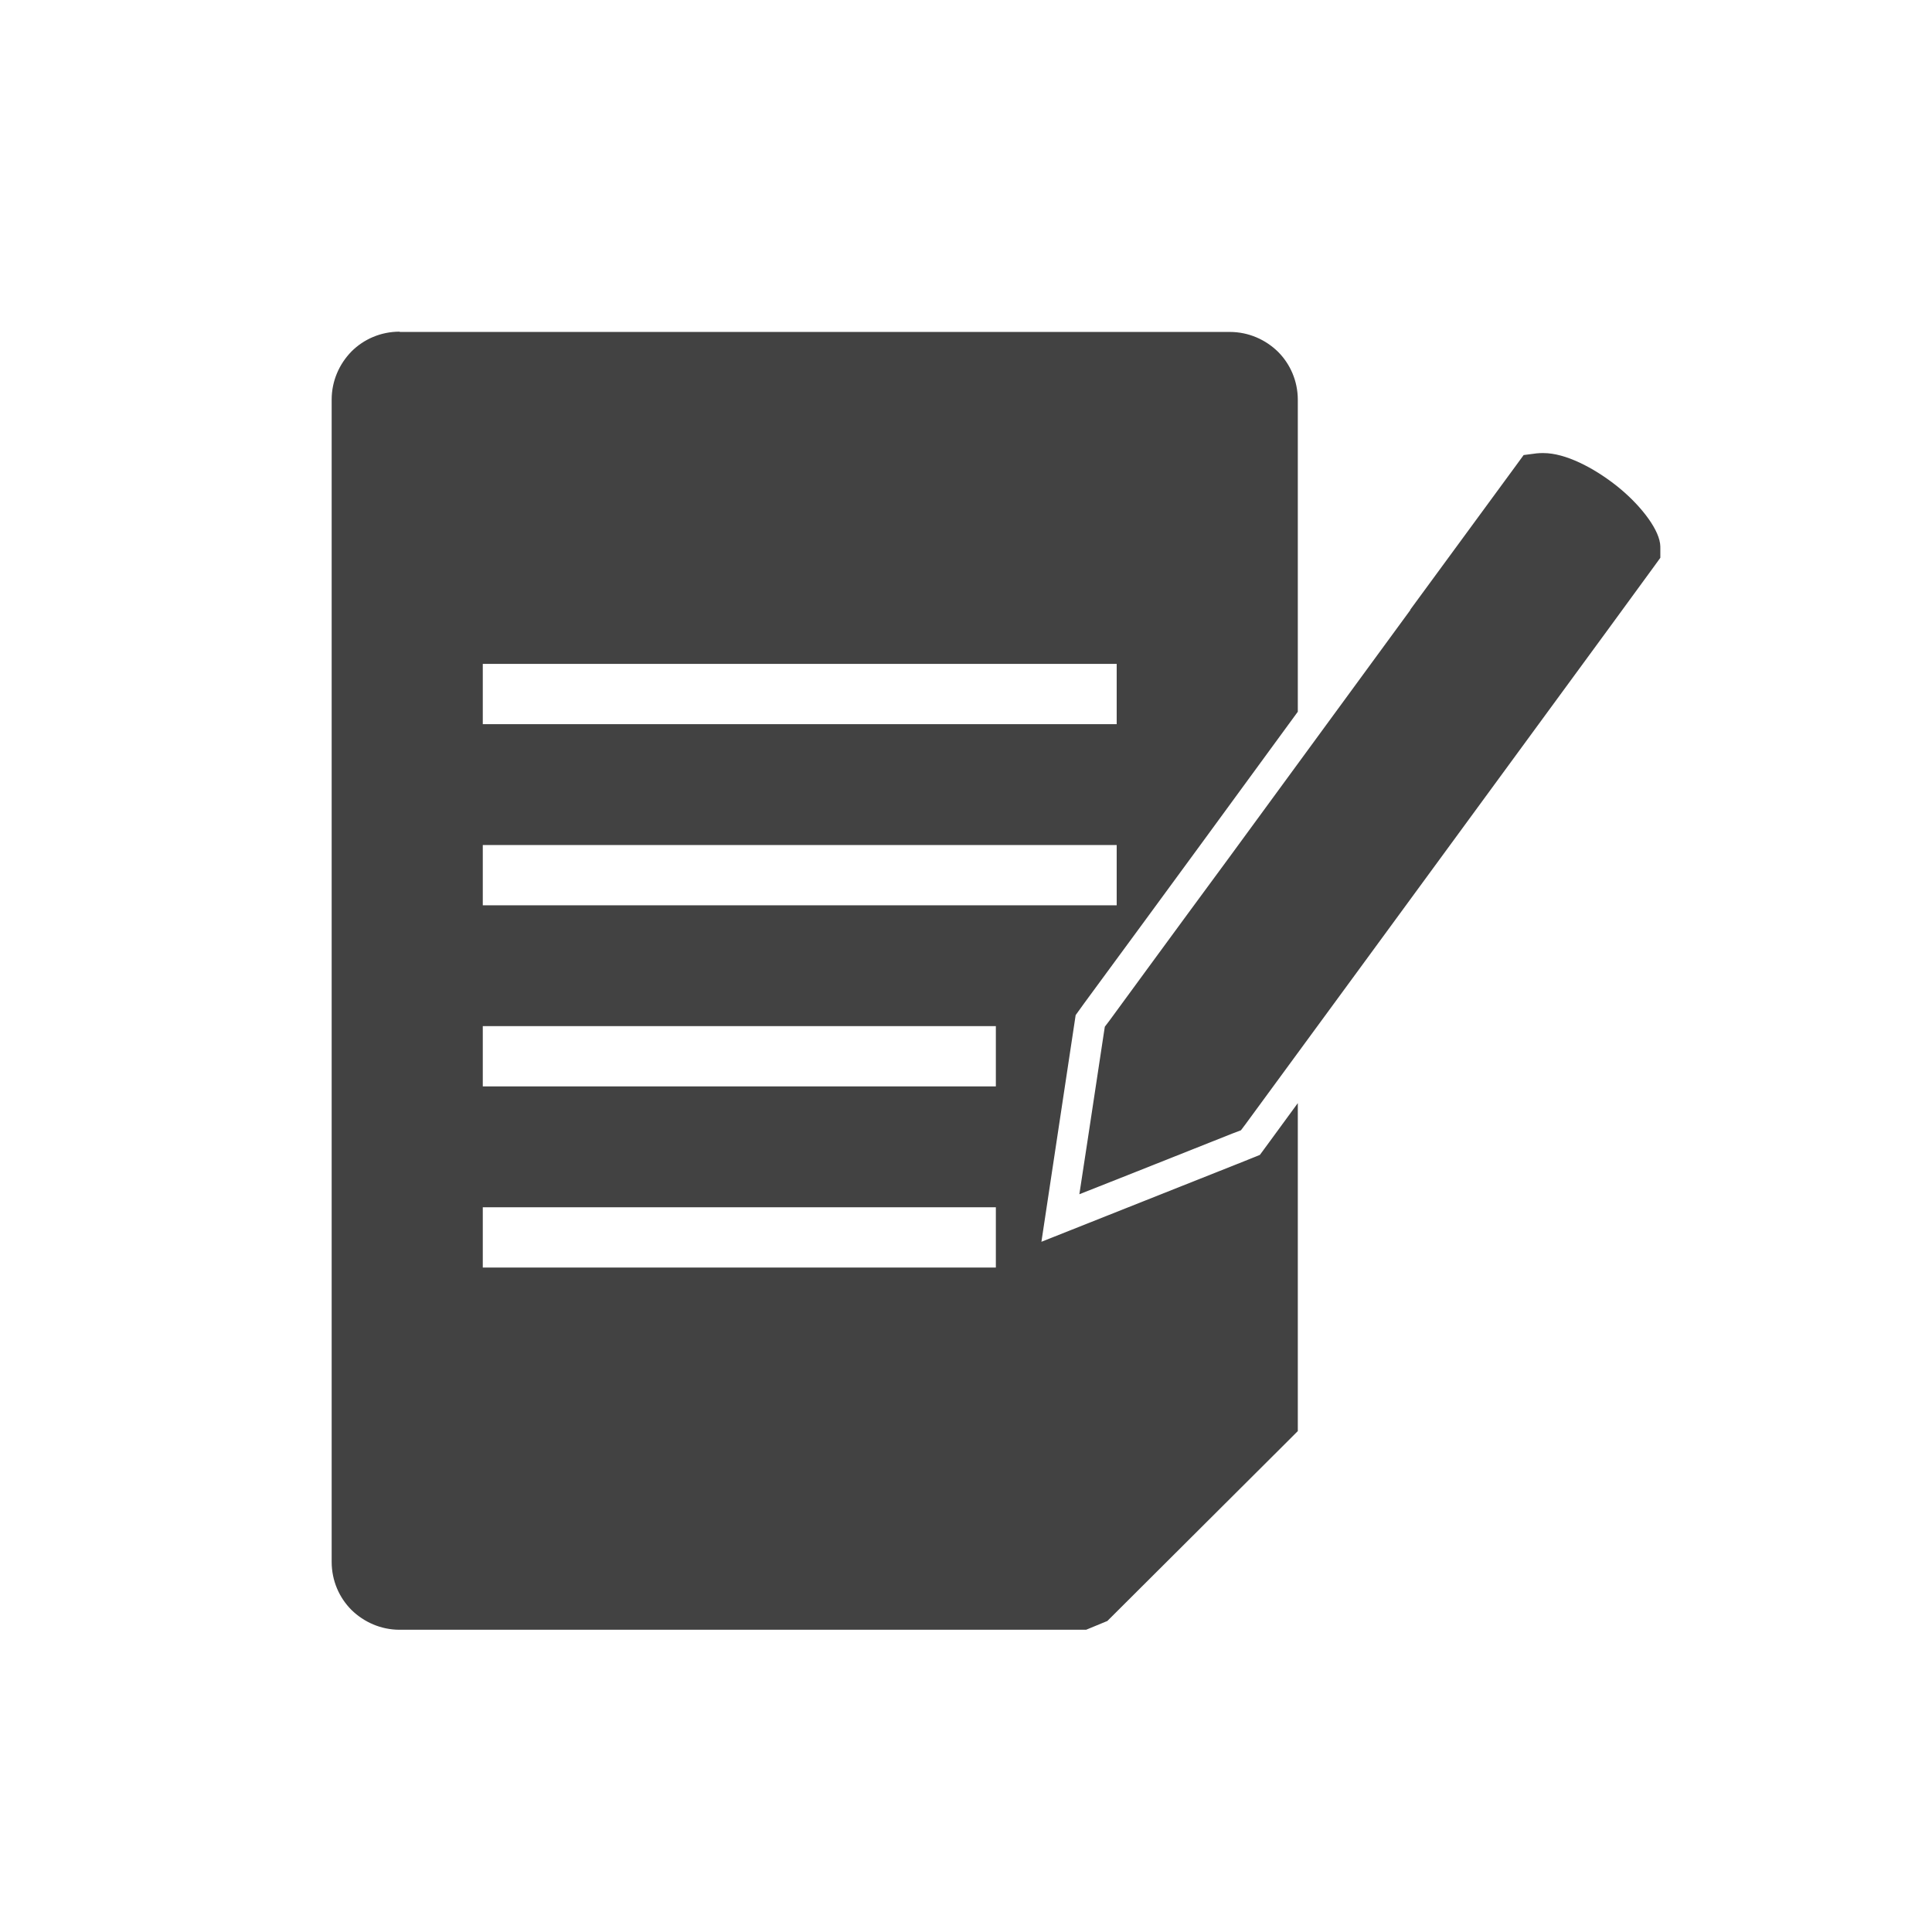 <?xml version="1.0" encoding="UTF-8"?> <!-- Creator: CorelDRAW --> <svg xmlns="http://www.w3.org/2000/svg" xmlns:xlink="http://www.w3.org/1999/xlink" xml:space="preserve" width="6.827in" height="6.827in" style="shape-rendering:geometricPrecision; text-rendering:geometricPrecision; image-rendering:optimizeQuality; fill-rule:evenodd; clip-rule:evenodd" viewBox="0 0 6.827 6.827"> <defs> <style type="text/css"> <![CDATA[ .fil0 {fill:none} .fil3 {fill:#424242} .fil1 {fill:#212121;fill-rule:nonzero} .fil2 {fill:#424242;fill-rule:nonzero} ]]> </style> </defs> <g id="Layer_x0020_1">  <rect class="fil0" x="1.067" y="1.067" width="4.693" height="4.693"></rect> <path class="fil1" d="M5.655 1.947c4.72441e-005,0.001 7.87402e-006,0 -0,-0.001l0.003 0.026 -0.003 -0.026z"></path> <path class="fil2" d="M4.983 2.155l0.374 -0.51 0.027 -0.037 0.046 -0.006c0.008,-0.001 0.016,-0.001 0.024,-0.001 0.078,0 0.177,0.052 0.255,0.113 0.082,0.064 0.149,0.149 0.157,0.206l5.90551e-005 -7.87402e-006c0.001,0.008 0.001,0.013 0.001,0.017l0 0.034 -0.021 0.029c-0.066,0.091 -0.228,0.312 -0.412,0.563 -0.397,0.542 -0.947,1.293 -1.031,1.407l-0.018 0.024 -0.029 0.011 -0.37 0.147 -0.172 0.068 0.028 -0.183 0.058 -0.383 0.004 -0.026 0.016 -0.021c0.05,-0.068 0.217,-0.297 0.422,-0.575l0.642 -0.877z"></path> <rect class="fil0" x="0.853" y="0.853" width="5.12" height="5.12"></rect> <path class="fil3" d="M1.413 1.173l2.933 0c0.066,0 0.126,0.027 0.17,0.07 0.043,0.043 0.07,0.103 0.07,0.17l0 1.102 -0.332 0.454c-0.141,0.192 -0.281,0.384 -0.422,0.575l-0.031 0.043 -0.121 0.801 0.715 -0.284 0.057 -0.023 0.036 -0.049 0.098 -0.134 0 1.115 0 0.044 -0.032 0.032 -0.641 0.639 -0.075 0.031 -2.426 0c-0.066,0 -0.126,-0.027 -0.17,-0.07 -0.043,-0.043 -0.07,-0.103 -0.07,-0.17l0 -4.107c0,-0.066 0.027,-0.126 0.07,-0.17 0.043,-0.043 0.103,-0.07 0.17,-0.07zm0.293 1.173l2.24 0 0 0.213 -2.24 0 0 -0.213zm0 0.64l2.24 0 0 0.213 -2.24 0 0 -0.213zm0 0.64l1.813 0 0 0.213 -1.813 0 0 -0.213zm0 0.64l1.813 0 0 0.213 -1.813 0 0 -0.213z"></path> <rect class="fil0" width="6.827" height="6.827"></rect> </g> <rect class="fil0" width="6.827" height="6.827"></rect> </svg> 